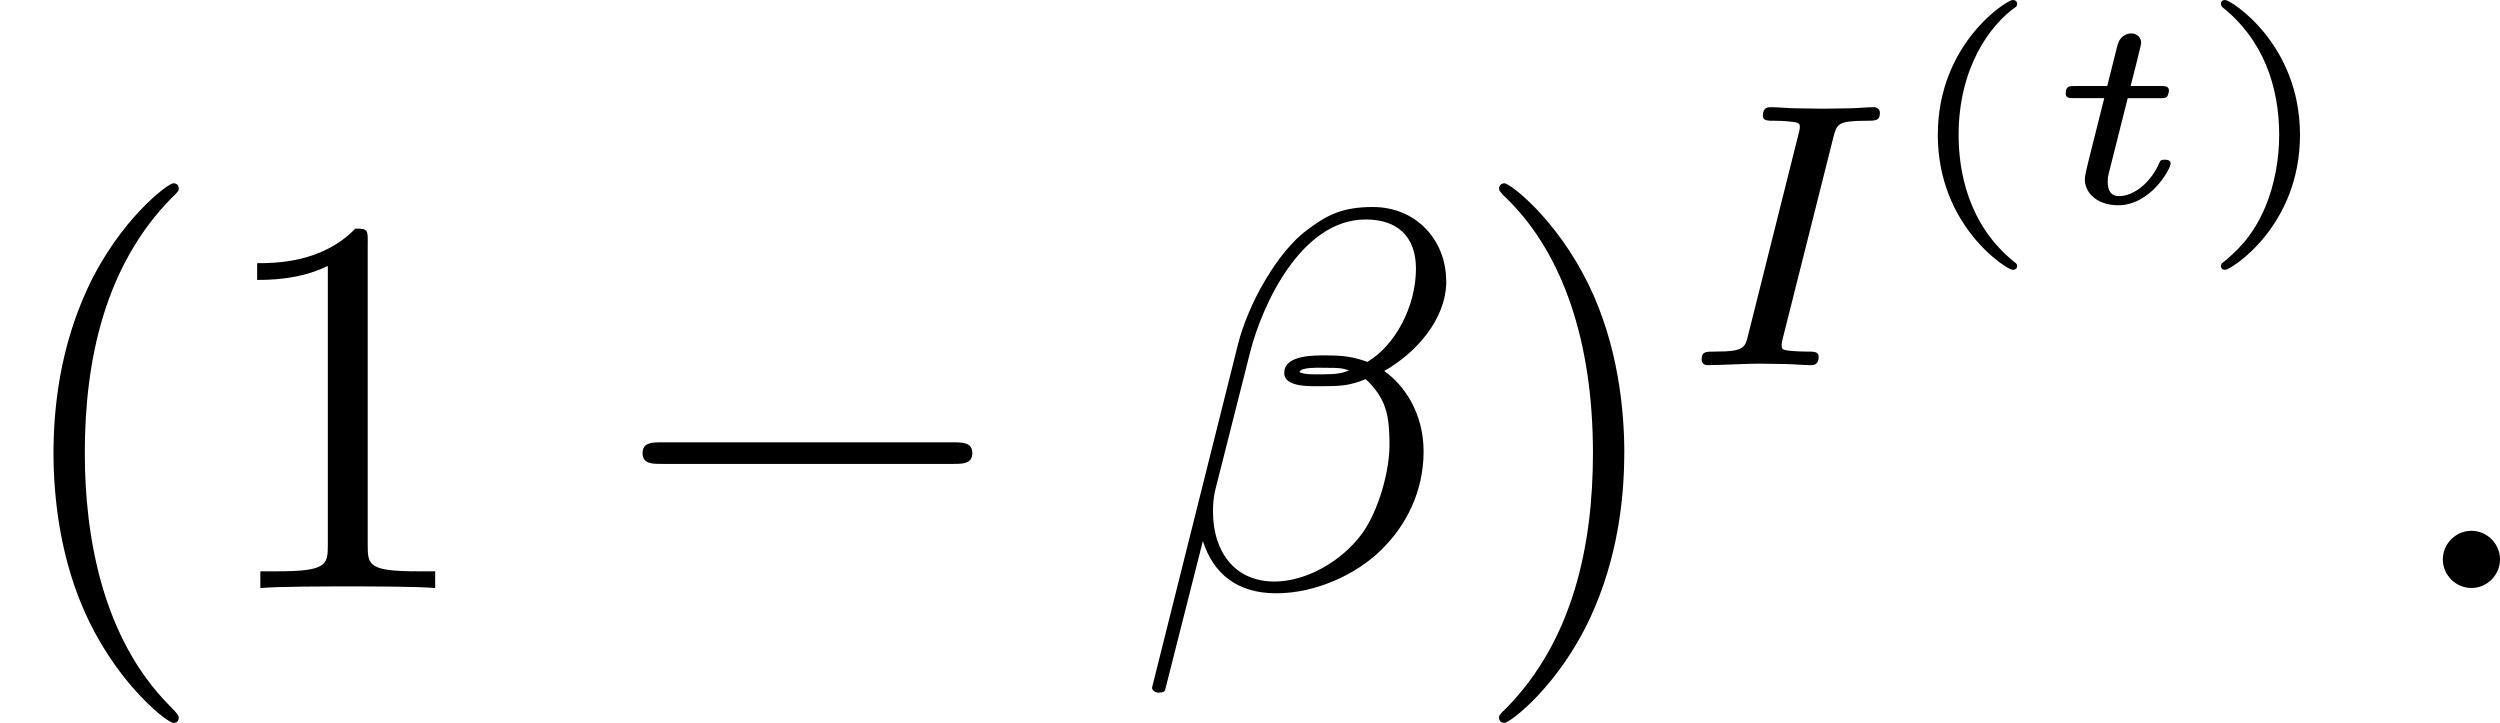 <?xml version='1.0' encoding='UTF-8'?>
<!-- This file was generated by dvisvgm 1.15.1 -->
<svg height='16.746pt' version='1.1' viewBox='61.768 52.802 46.156 13.347' width='57.912pt' xmlns='http://www.w3.org/2000/svg' xmlns:xlink='http://www.w3.org/1999/xlink'>
<defs>
<path d='m6.565 -2.291c0.169 0 0.349 0 0.349 -0.199s-0.179 -0.199 -0.349 -0.199h-5.39c-0.169 0 -0.349 0 -0.349 0.199s0.179 0.199 0.349 0.199h5.39z' id='g0-0'/>
<path d='m2.88 -4.212c0.063 -0.237 0.077 -0.3 0.6 -0.3c0.174 0 0.258 0 0.258 -0.146c0 -0.063 -0.049 -0.105 -0.112 -0.105c-0.146 0 -0.321 0.021 -0.467 0.021c-0.153 0 -0.321 0.007 -0.474 0.007c0 0 -0.481 -0.007 -0.481 -0.007c-0.153 0 -0.328 -0.021 -0.481 -0.021c-0.042 0 -0.146 0 -0.146 0.153c0 0.098 0.077 0.098 0.23 0.098c0.007 0 0.146 0 0.265 0.014c0.139 0.014 0.188 0.021 0.188 0.098c0 0.042 -0.014 0.091 -0.028 0.146l-0.928 3.703c-0.056 0.23 -0.077 0.3 -0.6 0.3c-0.188 0 -0.258 0 -0.258 0.153c0 0.007 0 0.098 0.112 0.098c0.209 0 0.732 -0.028 0.941 -0.028l0.481 0.007c0.153 0 0.328 0.021 0.481 0.021c0.042 0 0.146 0 0.146 -0.153c0 -0.098 -0.084 -0.098 -0.223 -0.098c-0.014 0 -0.16 0 -0.3 -0.014c-0.16 -0.014 -0.16 -0.042 -0.16 -0.105c0 -0.007 0 -0.049 0.028 -0.153l0.928 -3.689z' id='g2-73'/>
<path d='m2.197 -3.616c0 -0.005 0.015 -0.025 0.015 -0.05c0 -0.02 -0.01 -0.07 -0.085 -0.07c-0.1 0 -1.38 0.797 -1.38 2.491c0 1.689 1.28 2.491 1.38 2.491c0.075 0 0.085 -0.05 0.085 -0.07c0 -0.035 -0.02 -0.05 -0.04 -0.065c-0.882 -0.702 -1.041 -1.714 -1.041 -2.356c0 -1.22 0.563 -2.022 1.066 -2.371z' id='g5-40'/>
<path d='m1.948 -1.245c0 -1.689 -1.28 -2.491 -1.38 -2.491c-0.08 0 -0.08 0.06 -0.08 0.07c0 0.005 0 0.035 0.03 0.065c0.747 0.593 1.046 1.46 1.046 2.356c0 0.448 -0.085 0.917 -0.254 1.325c-0.239 0.568 -0.553 0.842 -0.797 1.041c-0.015 0.01 -0.025 0.035 -0.025 0.055c0 0.01 0 0.07 0.08 0.07c0.1 0 1.38 -0.797 1.38 -2.491z' id='g5-41'/>
<path d='m1.564 -1.923h0.588c0.105 0 0.11 -0.005 0.134 -0.025s0.04 -0.085 0.04 -0.115c0 -0.085 -0.075 -0.085 -0.159 -0.085h-0.548l0.105 -0.413c0.03 -0.13 0.09 -0.354 0.09 -0.384c0 -0.085 -0.065 -0.174 -0.184 -0.174c-0.085 0 -0.204 0.055 -0.244 0.189c-0.025 0.085 0.035 -0.149 -0.199 0.782h-0.593c-0.1 0 -0.174 0 -0.174 0.139c0 0.085 0.07 0.085 0.159 0.085h0.553l-0.294 1.171c-0.025 0.11 -0.065 0.264 -0.065 0.324c0 0.284 0.264 0.483 0.613 0.483c0.603 0 0.971 -0.672 0.971 -0.772c0 -0.07 -0.085 -0.07 -0.105 -0.07c-0.08 0 -0.09 0.02 -0.115 0.085c-0.164 0.359 -0.473 0.588 -0.732 0.588c-0.159 0 -0.209 -0.115 -0.209 -0.264c0 -0.08 0.005 -0.095 0.015 -0.139l0.354 -1.405z' id='g3-116'/>
<path d='m5.729 -5.669c0 -0.747 -0.548 -1.365 -1.355 -1.365c-0.578 0 -0.857 0.159 -1.205 0.418c-0.548 0.399 -1.096 1.365 -1.285 2.122l-1.584 6.326c-0.01 0.04 0.04 0.1 0.12 0.1s0.11 -0.02 0.12 -0.05l0.697 -2.75c0.189 0.598 0.628 0.966 1.355 0.966s1.474 -0.349 1.923 -0.787c0.478 -0.458 0.797 -1.096 0.797 -1.833c0 -0.717 -0.369 -1.235 -0.727 -1.484c0.578 -0.329 1.146 -0.946 1.146 -1.664zm-1.793 1.654c-0.13 0.05 -0.239 0.07 -0.478 0.07c-0.139 0 -0.339 0.01 -0.438 -0.04c0.02 -0.1 0.379 -0.08 0.488 -0.08c0.209 0 0.299 0 0.428 0.05zm1.235 -1.883c0 0.697 -0.379 1.415 -0.897 1.724c-0.269 -0.1 -0.468 -0.12 -0.767 -0.12c-0.209 0 -0.767 -0.01 -0.767 0.319c-0.01 0.279 0.508 0.249 0.687 0.249c0.369 0 0.518 -0.01 0.817 -0.13c0.379 0.359 0.428 0.667 0.438 1.126c0.02 0.578 -0.219 1.325 -0.498 1.714c-0.389 0.538 -1.056 0.897 -1.624 0.897c-0.757 0 -1.136 -0.578 -1.136 -1.285c0 -0.1 0 -0.249 0.05 -0.438l0.638 -2.521c0.219 -0.857 0.936 -2.441 2.132 -2.441c0.578 0 0.927 0.309 0.927 0.907z' id='g1-12'/>
<path d='m1.913 -0.528c0 -0.289 -0.239 -0.528 -0.528 -0.528s-0.528 0.239 -0.528 0.528s0.239 0.528 0.528 0.528s0.528 -0.239 0.528 -0.528z' id='g1-58'/>
<path d='m3.298 2.391c0 -0.03 0 -0.05 -0.169 -0.219c-1.245 -1.255 -1.564 -3.138 -1.564 -4.663c0 -1.734 0.379 -3.467 1.604 -4.712c0.13 -0.12 0.13 -0.139 0.13 -0.169c0 -0.07 -0.04 -0.1 -0.1 -0.1c-0.1 0 -0.996 0.677 -1.584 1.943c-0.508 1.096 -0.628 2.202 -0.628 3.039c0 0.777 0.11 1.983 0.658 3.108c0.598 1.225 1.455 1.873 1.554 1.873c0.06 0 0.1 -0.03 0.1 -0.1z' id='g4-40'/>
<path d='m2.879 -2.491c0 -0.777 -0.11 -1.983 -0.658 -3.108c-0.598 -1.225 -1.455 -1.873 -1.554 -1.873c-0.06 0 -0.1 0.04 -0.1 0.1c0 0.03 0 0.05 0.189 0.229c0.976 0.986 1.544 2.57 1.544 4.653c0 1.704 -0.369 3.457 -1.604 4.712c-0.13 0.12 -0.13 0.139 -0.13 0.169c0 0.06 0.04 0.1 0.1 0.1c0.1 0 0.996 -0.677 1.584 -1.943c0.508 -1.096 0.628 -2.202 0.628 -3.039z' id='g4-41'/>
<path d='m2.929 -6.376c0 -0.239 0 -0.259 -0.229 -0.259c-0.618 0.638 -1.494 0.638 -1.813 0.638v0.309c0.199 0 0.787 0 1.305 -0.259v5.161c0 0.359 -0.03 0.478 -0.927 0.478h-0.319v0.309c0.349 -0.03 1.215 -0.03 1.614 -0.03s1.265 0 1.614 0.03v-0.309h-0.319c-0.897 0 -0.927 -0.11 -0.927 -0.478v-5.589z' id='g4-49'/>
</defs>
<g id='page1'>
<use x='61.768' xlink:href='#g4-40' y='63.658'/>
<use x='65.628' xlink:href='#g4-49' y='63.658'/>
<use x='72.805' xlink:href='#g0-0' y='63.658'/>
<use x='82.739' xlink:href='#g1-12' y='63.658'/>
<use x='88.878' xlink:href='#g4-41' y='63.658'/>
<use x='92.738' xlink:href='#g2-73' y='59.544'/>
<use x='96.798' xlink:href='#g5-40' y='56.538'/>
<use x='99.486' xlink:href='#g3-116' y='56.538'/>
<use x='102.284' xlink:href='#g5-41' y='56.538'/>
<use x='106.012' xlink:href='#g1-58' y='63.658'/>
</g>
</svg>
